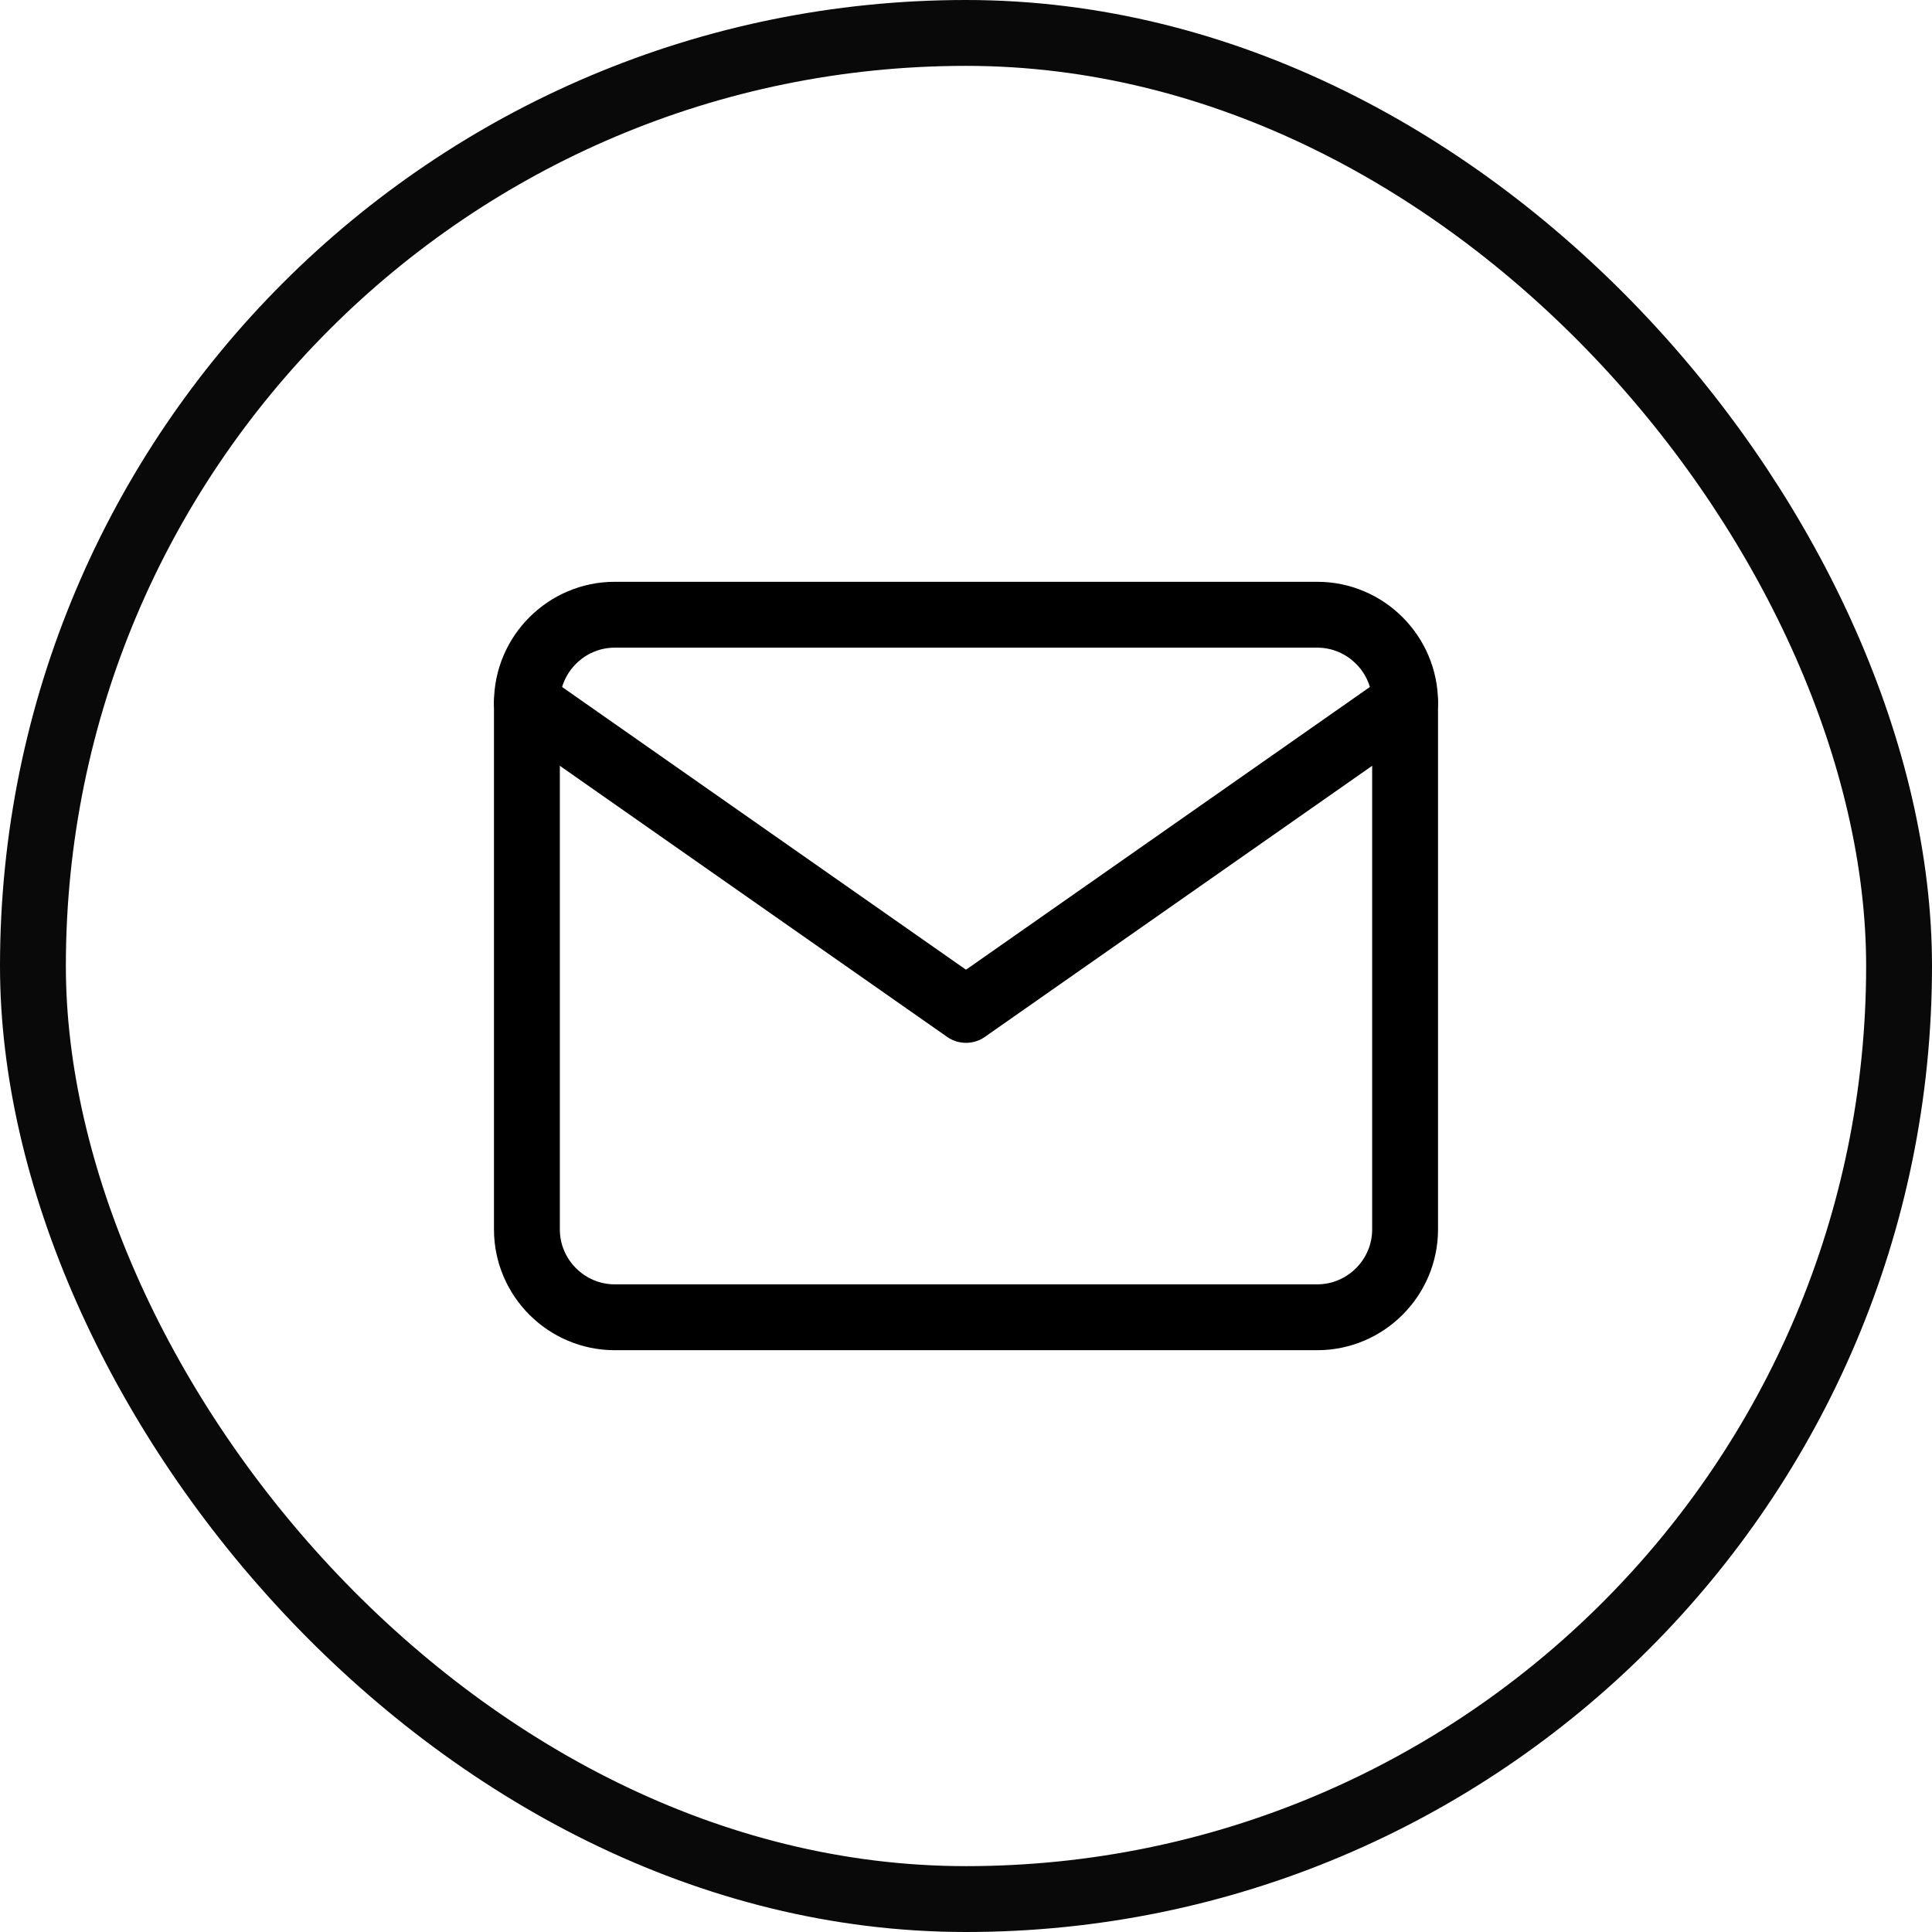 <svg width="44" height="44" viewBox="0 0 44 44" fill="none" xmlns="http://www.w3.org/2000/svg">
<rect x="0.75" y="0.75" width="42.5" height="42.5" rx="21.25" stroke="#090909" stroke-width="1.5"/>
<path d="M14 14H30C31.1 14 32 14.9 32 16V28C32 29.1 31.1 30 30 30H14C12.9 30 12 29.1 12 28V16C12 14.9 12.9 14 14 14Z" stroke="black" stroke-width="1.5" stroke-linecap="round" stroke-linejoin="round"/>
<path d="M32 16L22 23L12 16" stroke="black" stroke-width="1.5" stroke-linecap="round" stroke-linejoin="round"/>
</svg>
